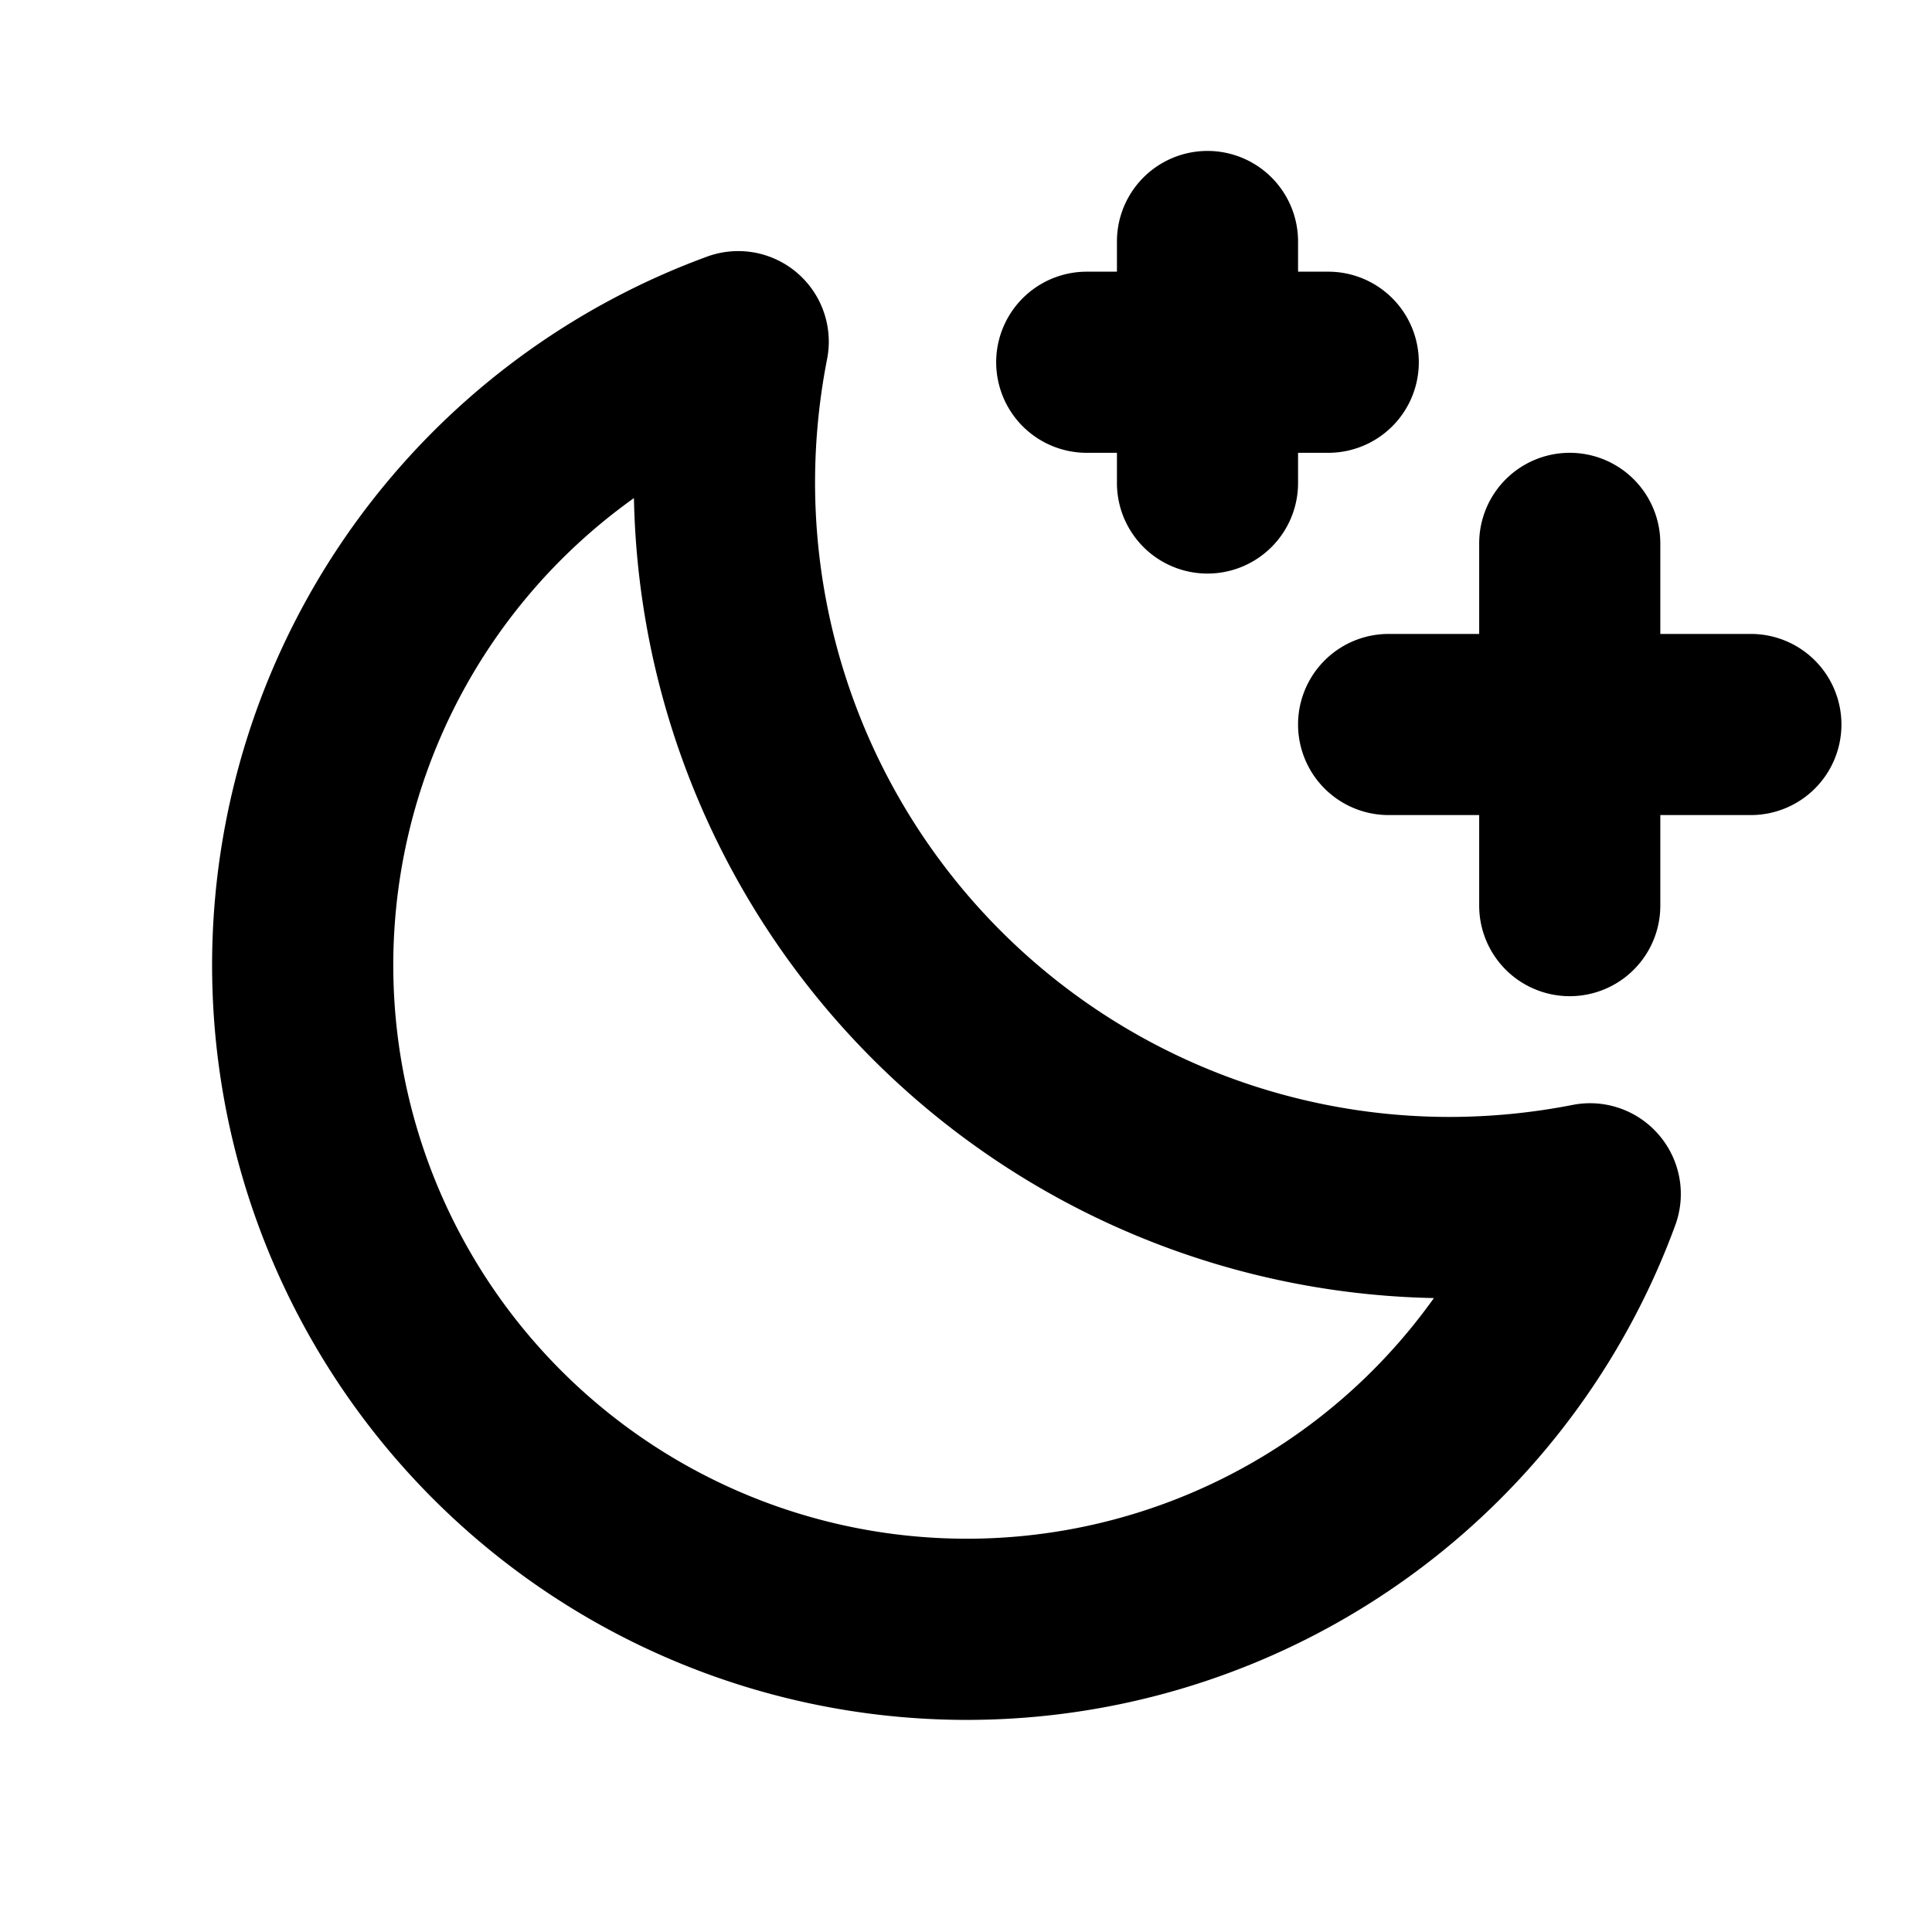 <svg xmlns="http://www.w3.org/2000/svg" viewBox="0 0 256 256" fill="currentColor"><path d="M244,96a12,12,0,0,1-12,12H220v12a12,12,0,0,1-24,0V108H184a12,12,0,0,1,0-24h12V72a12,12,0,0,1,24,0V84h12A12,12,0,0,1,244,96ZM144,60h4v4a12,12,0,0,0,24,0V60h4a12,12,0,0,0,0-24h-4V32a12,12,0,0,0-24,0v4h-4a12,12,0,0,0,0,24Zm75.81,90.38A12,12,0,0,1,222,162.3,100,100,0,1,1,93.7,34a12,12,0,0,1,15.89,13.6A85.12,85.12,0,0,0,108,64a84.09,84.09,0,0,0,84,84,85.22,85.22,0,0,0,16.37-1.59A12,12,0,0,1,219.81,150.38ZM190,172A108.13,108.13,0,0,1,84,66,76,76,0,1,0,190,172Z"/></svg>